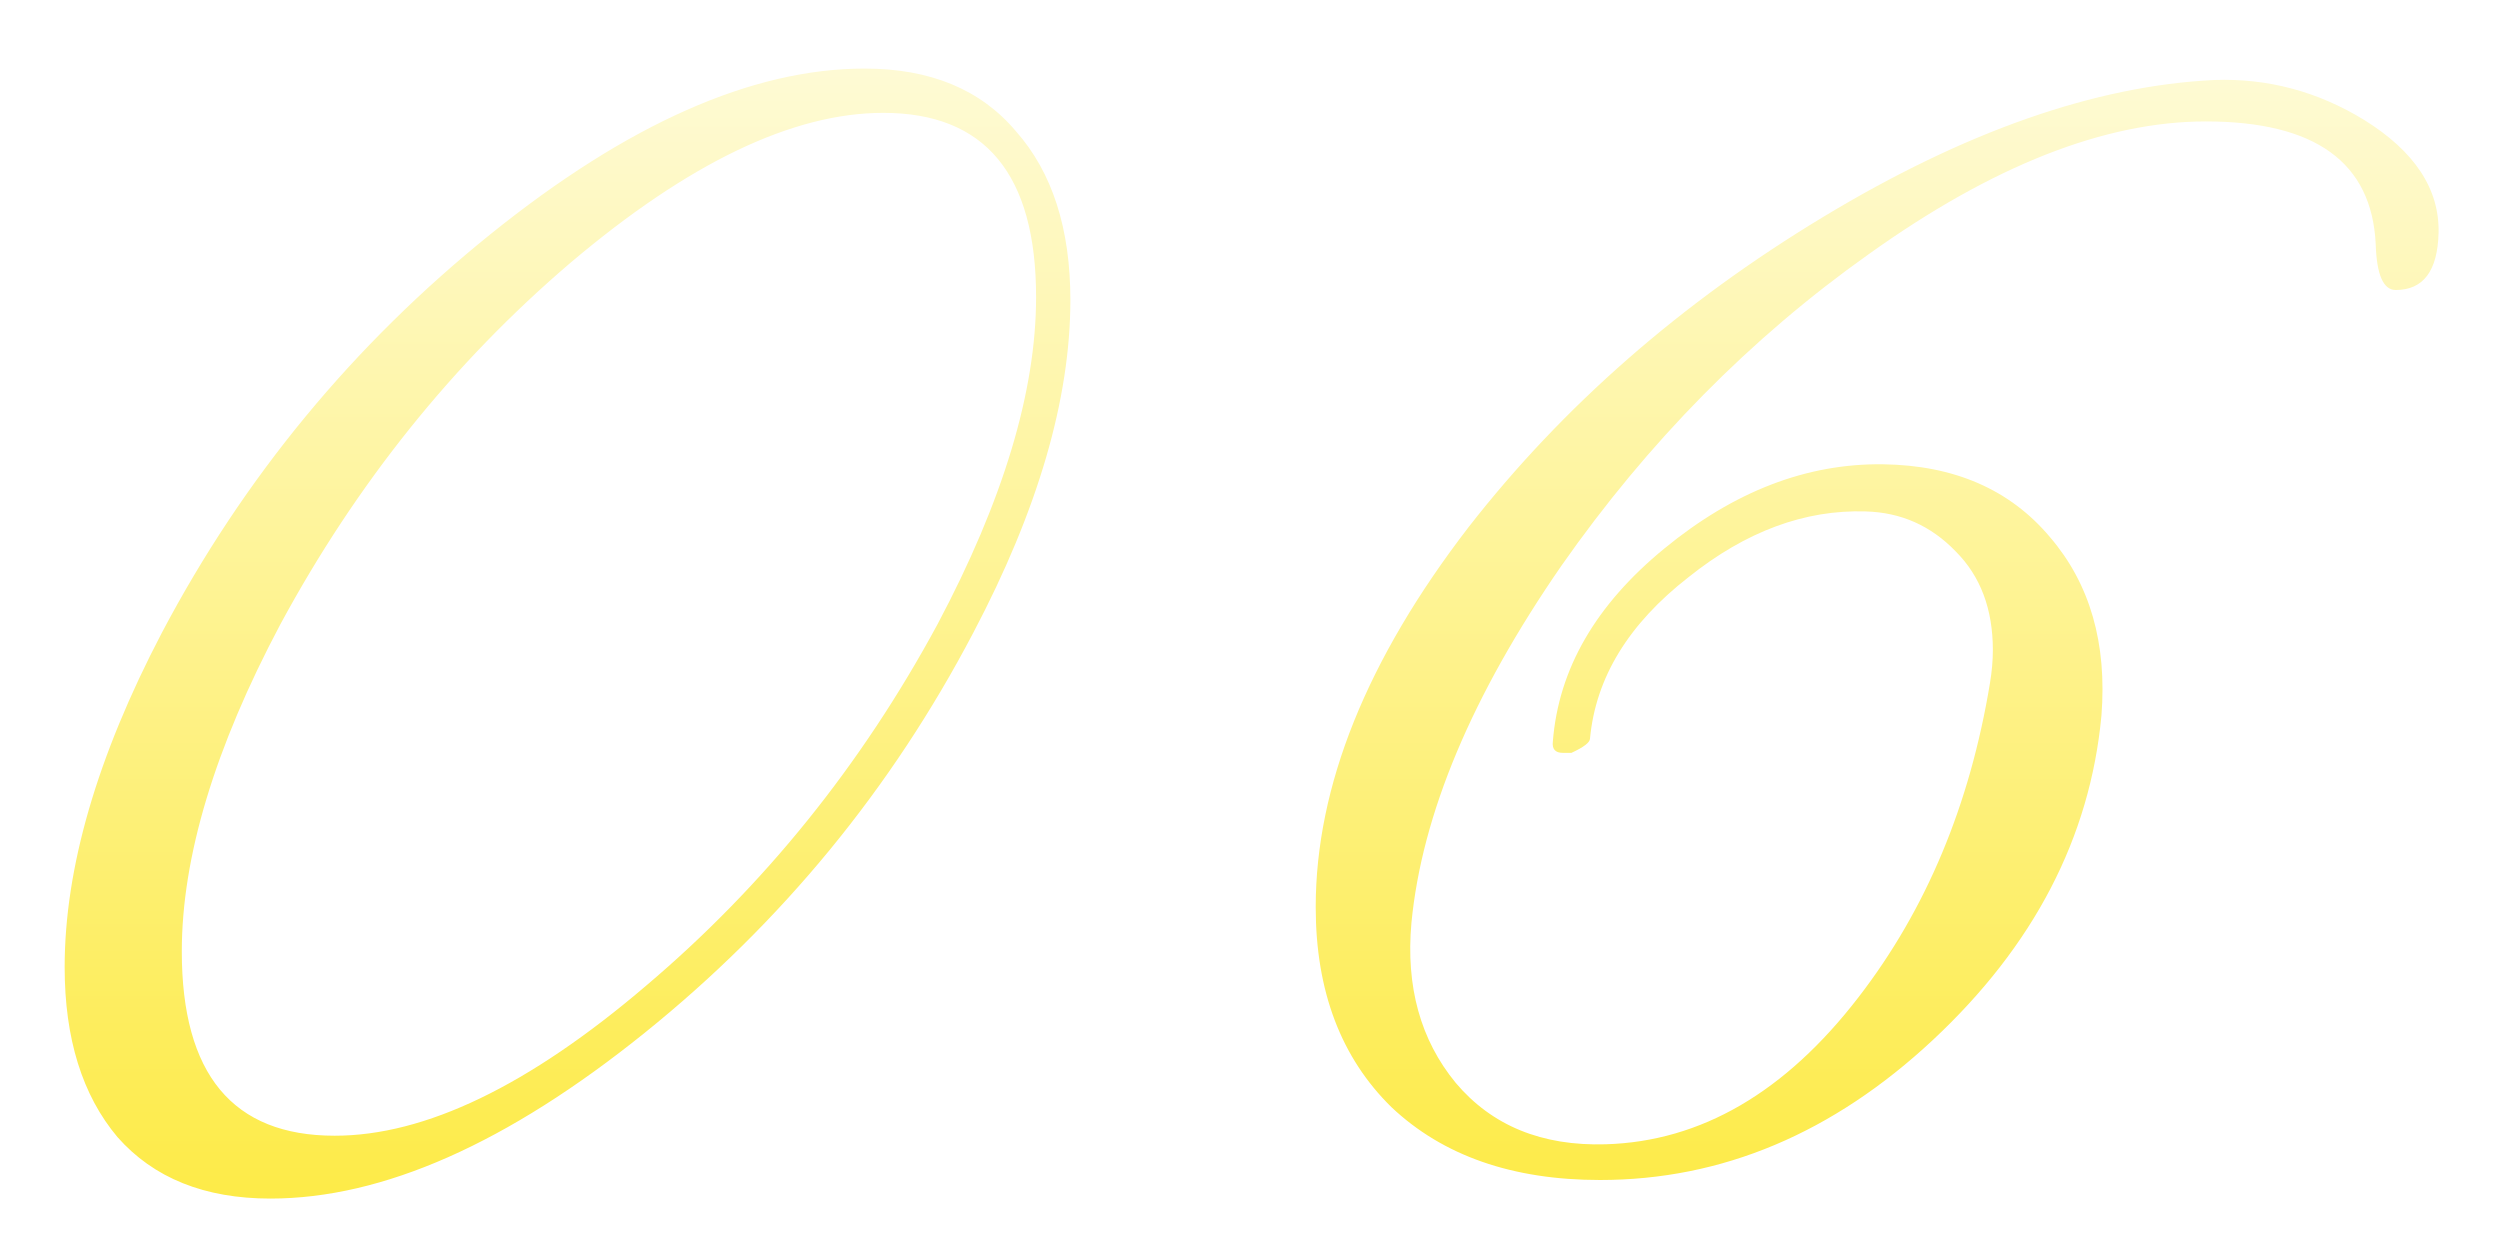 <?xml version="1.0" encoding="UTF-8"?> <svg xmlns="http://www.w3.org/2000/svg" width="175" height="88" viewBox="0 0 175 88" fill="none"> <g filter="url(#filter0_d)"> <path d="M68.126 40.3C62.392 51.233 54.726 60.567 45.126 68.3C35.526 76.033 26.792 79.9 18.926 79.9C14.326 79.9 10.759 78.467 8.226 75.6C5.759 72.667 4.526 68.7 4.526 63.7C4.526 56.767 6.792 48.967 11.326 40.3C17.059 29.433 24.726 20.133 34.326 12.4C43.926 4.667 52.659 0.8 60.526 0.8C65.126 0.8 68.659 2.267 71.126 5.2C73.659 8.067 74.926 12 74.926 17C74.926 23.933 72.659 31.7 68.126 40.3ZM65.626 39.7C70.226 31.033 72.526 23.4 72.526 16.8C72.526 8.2 68.959 3.9 61.826 3.9C55.492 3.9 48.193 7.4 39.926 14.4C31.726 21.4 24.959 29.833 19.626 39.7C15.026 48.367 12.726 56 12.726 62.6C12.726 71.2 16.292 75.5 23.426 75.5C29.759 75.5 37.026 72 45.226 65C53.492 58 60.292 49.567 65.626 39.7ZM170.7 12.3C170.633 14.967 169.633 16.3 167.7 16.3C166.833 16.3 166.367 15.233 166.3 13.1C166.033 7.367 162.067 4.5 154.4 4.5C147.333 4.5 139.467 7.6 130.8 13.8C122.533 19.667 115.367 26.933 109.3 35.6C103.033 44.667 99.533 53 98.8 60.6C98.4 65.067 99.433 68.8 101.9 71.8C104.433 74.8 107.933 76.233 112.4 76.1C119.067 75.9 124.967 72.467 130.1 65.8C134.833 59.667 137.9 52.333 139.3 43.8C139.433 43 139.5 42.233 139.5 41.5C139.5 38.633 138.633 36.333 136.9 34.6C135.167 32.8 133.067 31.867 130.6 31.8C126.333 31.667 122.2 33.2 118.2 36.4C114 39.667 111.7 43.433 111.3 47.7C111.3 47.967 110.867 48.3 110 48.7C110 48.7 109.8 48.7 109.4 48.7C108.867 48.7 108.633 48.433 108.7 47.9C109.1 42.833 111.7 38.333 116.5 34.4C121.367 30.4 126.467 28.433 131.8 28.5C136.8 28.567 140.7 30.267 143.5 33.6C146.3 36.867 147.5 41.033 147.1 46.1C146.3 54.633 142.367 62.2 135.3 68.8C128.3 75.333 120.533 78.6 112 78.6C105.867 78.6 101 76.9 97.4 73.5C93.867 70.033 92.1 65.367 92.1 59.5C92.1 51.033 95.667 42.167 102.8 32.9C109.4 24.433 117.667 17.2 127.6 11.2C137.533 5.2 146.667 2 155 1.6C158.733 1.467 162.233 2.4 165.5 4.4C169.033 6.6 170.767 9.233 170.7 12.3Z" fill="url(#paint0_linear)"></path> </g> <defs> <filter id="filter0_d" x="0.526" y="0.8" width="174.176" height="87.1" filterUnits="userSpaceOnUse" color-interpolation-filters="sRGB"> <feFlood flood-opacity="0" result="BackgroundImageFix"></feFlood> <feColorMatrix in="SourceAlpha" type="matrix" values="0 0 0 0 0 0 0 0 0 0 0 0 0 0 0 0 0 0 127 0"></feColorMatrix> <feOffset dy="4"></feOffset> <feGaussianBlur stdDeviation="2"></feGaussianBlur> <feColorMatrix type="matrix" values="0 0 0 0 0 0 0 0 0 0 0 0 0 0 0 0 0 0 0.25 0"></feColorMatrix> <feBlend mode="normal" in2="BackgroundImageFix" result="effect1_dropShadow"></feBlend> <feBlend mode="normal" in="SourceGraphic" in2="effect1_dropShadow" result="shape"></feBlend> </filter> <linearGradient id="paint0_linear" x1="81.5" y1="-23" x2="81.5" y2="119" gradientUnits="userSpaceOnUse"> <stop stop-color="white"></stop> <stop offset="1" stop-color="#FCE302"></stop> </linearGradient> </defs> </svg> 